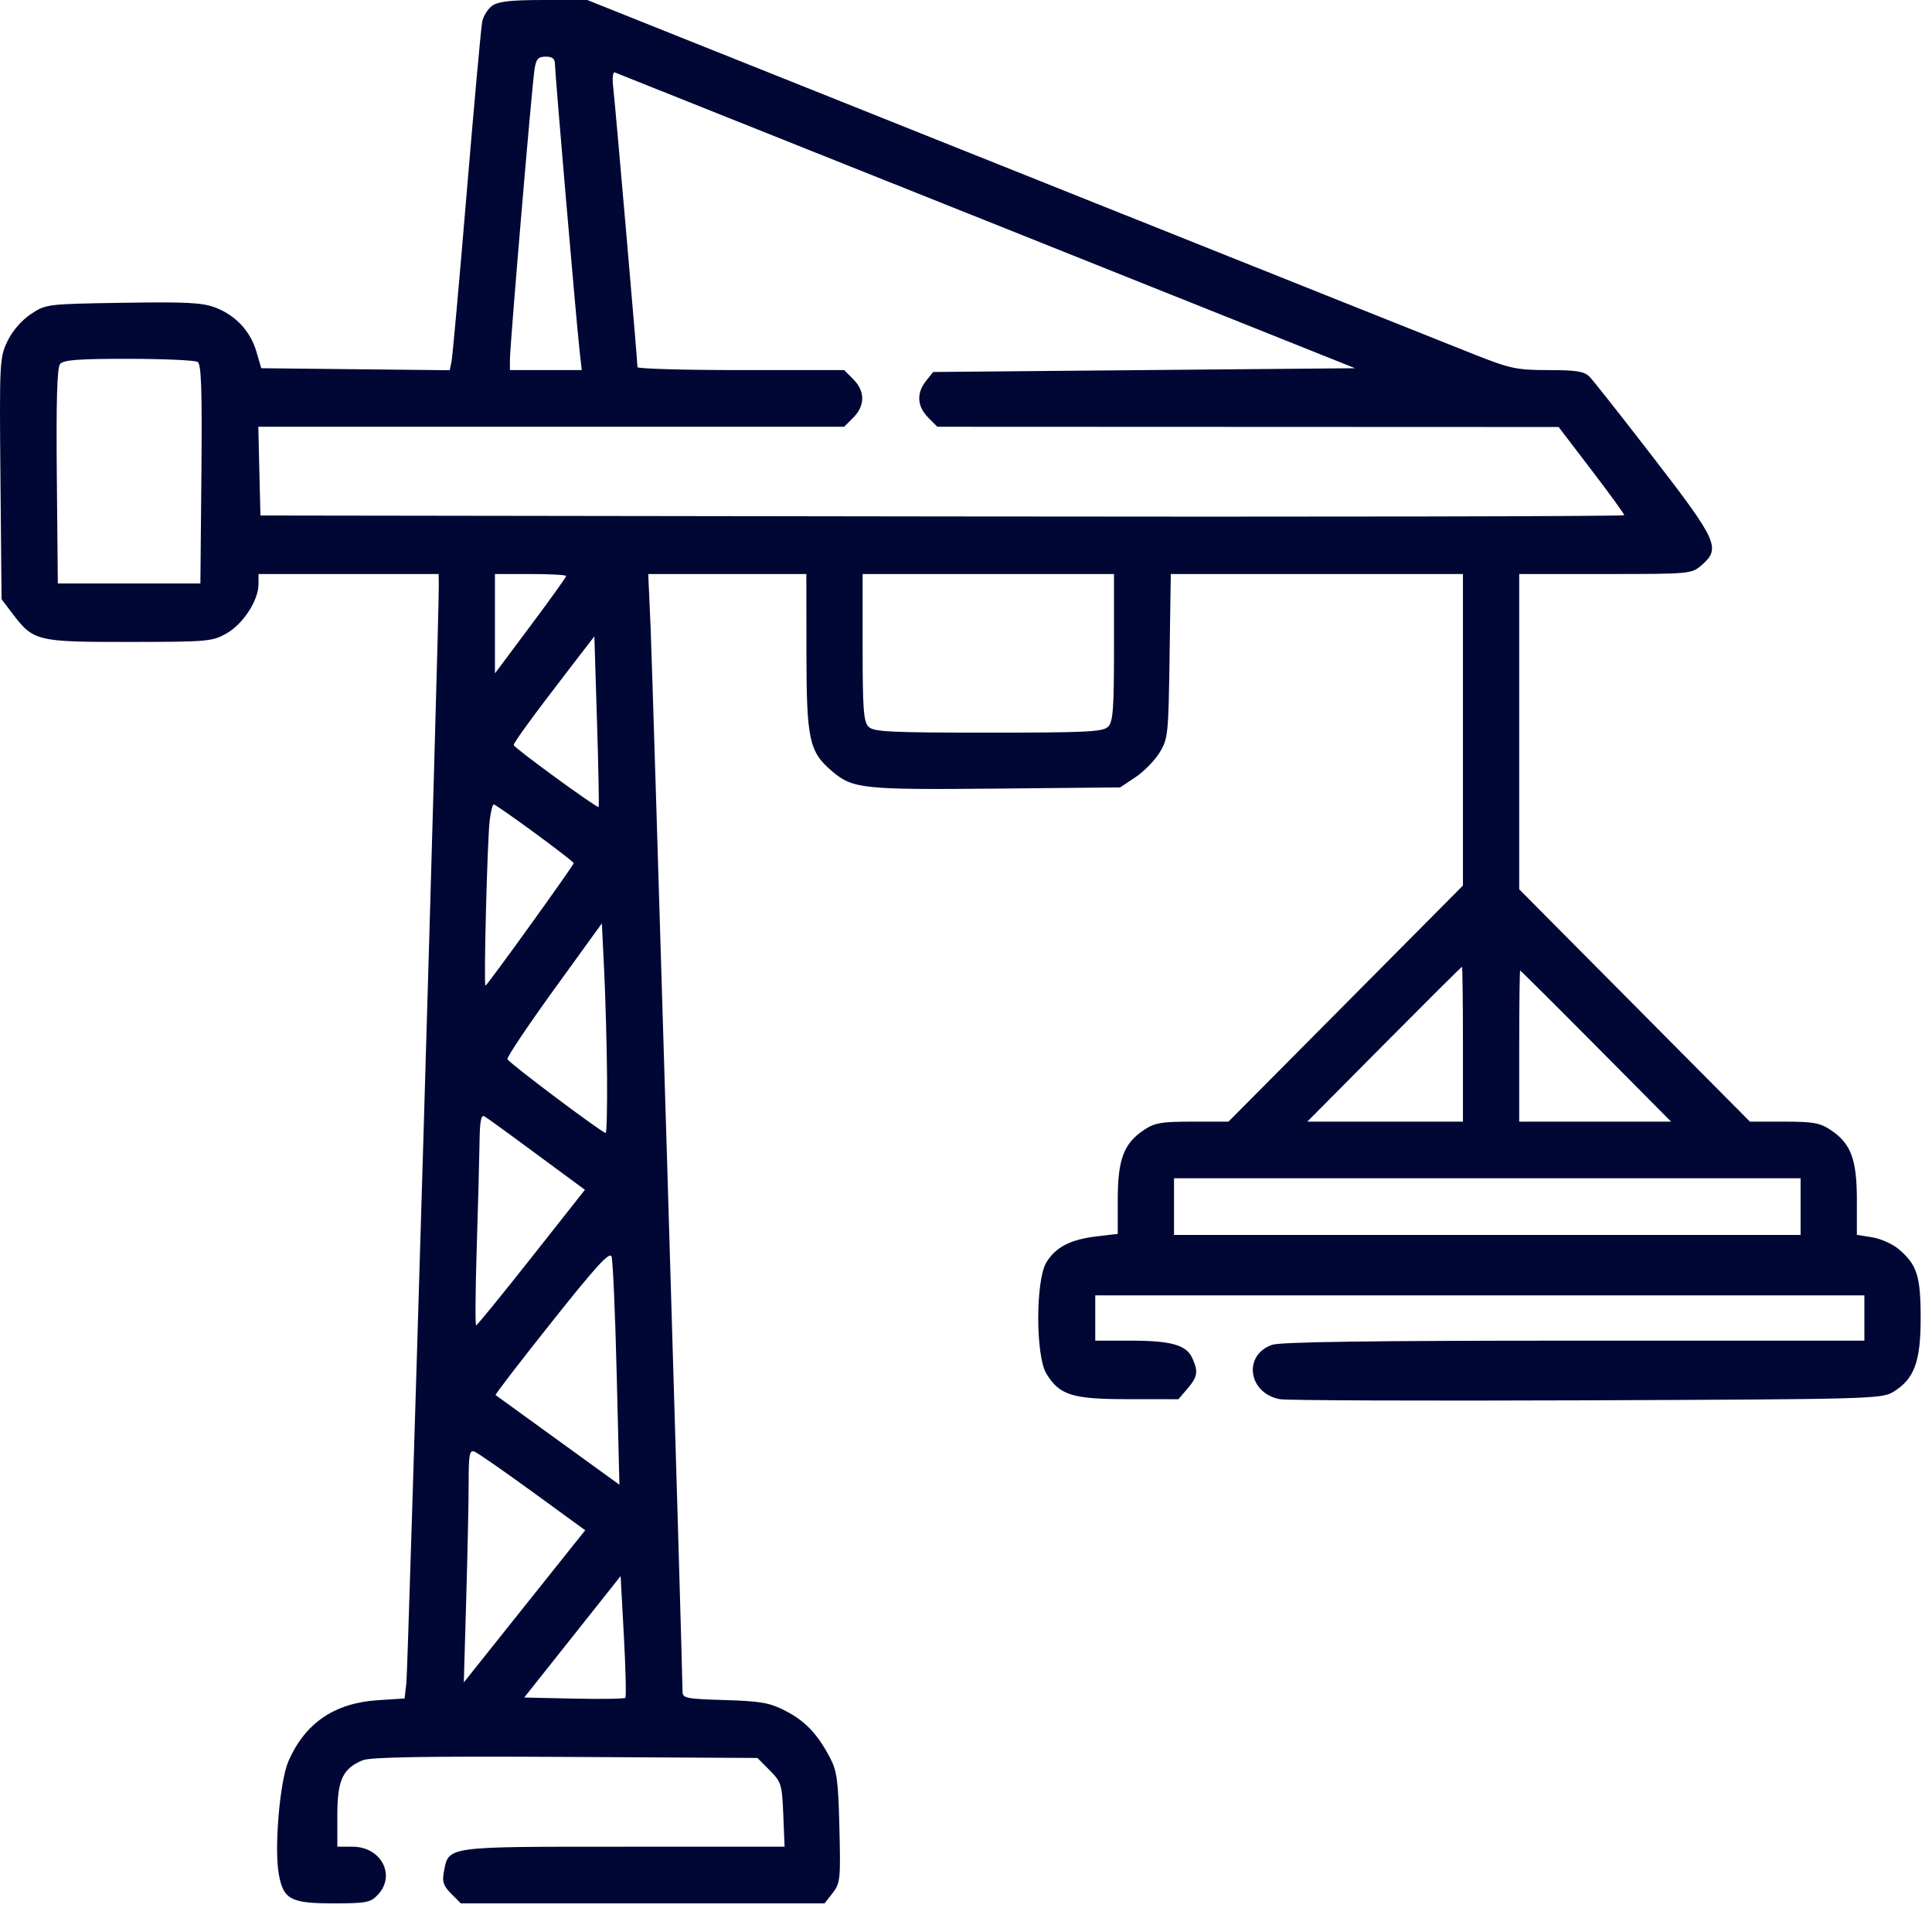 <svg width="61" height="61" viewBox="0 0 61 61" fill="none" xmlns="http://www.w3.org/2000/svg">
<path fill-rule="evenodd" clip-rule="evenodd" d="M15.544 0.179C15.404 0.277 15.261 0.505 15.225 0.686C15.188 0.866 14.969 3.294 14.736 6.081C14.503 8.868 14.287 11.27 14.256 11.419L14.199 11.689L11.224 11.658L8.249 11.626L8.096 11.104C7.906 10.455 7.443 9.958 6.8 9.711C6.392 9.554 5.881 9.528 3.879 9.56C1.474 9.598 1.448 9.601 0.972 9.919C0.68 10.114 0.392 10.447 0.236 10.771C-0.012 11.288 -0.019 11.416 0.014 15.111L0.049 18.918L0.388 19.366C1.056 20.246 1.151 20.27 4.076 20.268C6.561 20.267 6.705 20.254 7.154 19.998C7.677 19.7 8.158 18.961 8.162 18.452L8.163 18.124H11.007H13.85L13.854 18.512C13.865 19.462 12.883 52.696 12.831 53.135L12.774 53.626L11.92 53.682C10.559 53.772 9.634 54.403 9.109 55.602C8.833 56.23 8.652 58.369 8.805 59.189C8.951 59.972 9.184 60.096 10.512 60.096C11.575 60.096 11.698 60.072 11.934 59.82C12.507 59.205 12.031 58.307 11.13 58.307H10.651V57.31C10.651 56.205 10.819 55.84 11.449 55.578C11.691 55.477 13.442 55.448 17.848 55.472L23.915 55.505L24.302 55.895C24.669 56.264 24.691 56.338 24.731 57.296L24.772 58.307H19.68C14.02 58.307 14.171 58.286 14.014 59.104C13.956 59.41 14 59.543 14.246 59.79L14.55 60.096H20.292H26.034L26.29 59.769C26.53 59.461 26.543 59.337 26.503 57.712C26.467 56.214 26.427 55.916 26.203 55.491C25.808 54.742 25.421 54.337 24.79 54.012C24.299 53.76 24.019 53.711 22.882 53.677C21.651 53.64 21.55 53.619 21.55 53.403C21.55 52.719 20.602 21.15 20.54 19.764L20.467 18.124H22.963H25.459L25.462 20.598C25.464 23.36 25.546 23.738 26.277 24.356C26.925 24.905 27.249 24.939 31.45 24.899L35.368 24.861L35.848 24.541C36.112 24.365 36.455 24.017 36.609 23.766C36.879 23.329 36.892 23.206 36.928 20.718L36.966 18.124H41.578H46.19V23.042V27.96L42.489 31.687L38.787 35.414H37.649C36.663 35.414 36.457 35.45 36.108 35.684C35.48 36.107 35.292 36.61 35.291 37.871L35.291 38.958L34.63 39.036C33.795 39.135 33.33 39.376 33.036 39.861C32.696 40.422 32.696 42.806 33.036 43.367C33.45 44.052 33.85 44.177 35.627 44.177L37.207 44.178L37.493 43.843C37.814 43.468 37.839 43.307 37.644 42.878C37.457 42.464 36.977 42.329 35.688 42.329H34.581V41.614V40.899H46.723H58.865V41.614V42.329H49.702C43.317 42.329 40.425 42.369 40.163 42.461C39.235 42.787 39.411 43.994 40.414 44.178C40.626 44.217 44.984 44.233 50.099 44.213C59.009 44.179 59.414 44.168 59.772 43.95C60.439 43.544 60.642 43.001 60.642 41.622C60.642 40.288 60.529 39.932 59.947 39.439C59.755 39.277 59.38 39.109 59.113 39.066L58.628 38.988L58.628 37.886C58.628 36.609 58.442 36.109 57.811 35.684C57.466 35.452 57.254 35.414 56.33 35.414H55.251L51.609 31.746L47.967 28.079V23.102V18.124H50.685C53.364 18.124 53.407 18.12 53.725 17.845C54.337 17.315 54.233 17.081 52.221 14.473C51.217 13.171 50.302 12.011 50.188 11.895C50.02 11.725 49.773 11.685 48.891 11.685C47.904 11.685 47.691 11.641 46.611 11.216C45.956 10.957 39.372 8.328 31.981 5.373L18.542 0H17.17C16.141 0 15.734 0.045 15.544 0.179ZM17.522 2.03C17.522 2.314 18.195 10.14 18.298 11.059L18.368 11.685H17.234H16.1L16.1 11.357C16.099 10.918 16.798 2.669 16.878 2.176C16.929 1.861 16.995 1.789 17.231 1.789C17.444 1.789 17.522 1.853 17.522 2.03ZM31.151 6.975L42.785 11.626L36.125 11.685L29.465 11.745L29.239 12.026C28.931 12.409 28.955 12.83 29.304 13.181L29.594 13.474L39.403 13.478L49.211 13.482L50.247 14.839C50.817 15.585 51.284 16.227 51.284 16.266C51.284 16.305 41.595 16.323 29.753 16.306L8.223 16.276L8.189 14.875L8.156 13.474H17.405H26.654L26.945 13.181C27.316 12.808 27.316 12.351 26.945 11.978L26.654 11.685H23.391C21.596 11.685 20.128 11.643 20.128 11.592C20.128 11.405 19.422 3.263 19.362 2.763C19.328 2.475 19.349 2.264 19.409 2.286C19.468 2.307 24.752 4.418 31.151 6.975ZM6.24 11.427C6.357 11.501 6.383 12.292 6.359 14.973L6.327 18.422H4.076H1.826L1.794 15.038C1.772 12.642 1.802 11.607 1.898 11.491C2.002 11.364 2.485 11.328 4.061 11.329C5.177 11.331 6.158 11.374 6.24 11.427ZM17.877 18.187C17.877 18.221 17.371 18.927 16.752 19.755L15.627 21.262V19.693V18.124H16.752C17.371 18.124 17.877 18.152 17.877 18.187ZM35.173 20.441C35.173 22.388 35.143 22.787 34.987 22.945C34.826 23.107 34.316 23.132 31.204 23.132C28.093 23.132 27.583 23.107 27.422 22.945C27.266 22.787 27.236 22.388 27.236 20.441V18.124H31.204H35.173V20.441ZM18.901 25.48C18.854 25.527 16.219 23.605 16.219 23.524C16.219 23.444 16.821 22.619 17.986 21.105L18.766 20.092L18.849 22.77C18.895 24.244 18.918 25.463 18.901 25.48ZM16.885 26.3C17.561 26.796 18.114 27.224 18.114 27.252C18.114 27.323 15.379 31.121 15.328 31.121C15.268 31.121 15.386 26.529 15.461 25.904C15.495 25.626 15.552 25.398 15.589 25.398C15.625 25.398 16.208 25.803 16.885 26.3ZM19.167 34.013C19.174 34.98 19.155 35.771 19.123 35.771C19.01 35.771 16.057 33.553 16.021 33.441C16.002 33.378 16.664 32.388 17.494 31.24L19.003 29.154L19.078 30.704C19.119 31.556 19.159 33.045 19.167 34.013ZM46.19 32.969V35.414H43.733H41.276L43.702 32.969C45.037 31.625 46.142 30.525 46.159 30.525C46.176 30.525 46.19 31.625 46.19 32.969ZM50.395 33.029L52.762 35.414H50.364H47.967V33.029C47.967 31.717 47.981 30.644 47.997 30.644C48.014 30.644 49.093 31.717 50.395 33.029ZM16.278 35.952C16.734 36.288 17.413 36.789 17.788 37.065L18.468 37.566L16.781 39.703C15.853 40.878 15.067 41.843 15.034 41.846C15.002 41.85 15.009 40.766 15.051 39.438C15.093 38.11 15.133 36.604 15.14 36.092C15.15 35.381 15.188 35.182 15.301 35.251C15.382 35.301 15.822 35.616 16.278 35.952ZM56.851 38.096V38.991H46.96H37.068V38.096V37.202H46.96H56.851V38.096ZM19.471 43.382L19.557 46.878L17.622 45.477C16.557 44.706 15.668 44.063 15.647 44.047C15.625 44.032 16.423 42.994 17.42 41.74C18.82 39.978 19.249 39.509 19.308 39.673C19.351 39.789 19.424 41.458 19.471 43.382ZM16.82 47.109L18.478 48.316L18.081 48.811C17.862 49.083 16.999 50.163 16.164 51.213L14.644 53.12L14.72 50.497C14.762 49.054 14.797 47.399 14.797 46.818C14.797 45.916 14.824 45.772 14.98 45.832C15.08 45.871 15.908 46.446 16.82 47.109ZM19.744 53.607C19.712 53.638 18.981 53.649 18.119 53.631L16.551 53.597L18.073 51.68L19.595 49.762L19.698 51.656C19.755 52.697 19.775 53.575 19.744 53.607Z" fill="#000734"/>
</svg>
